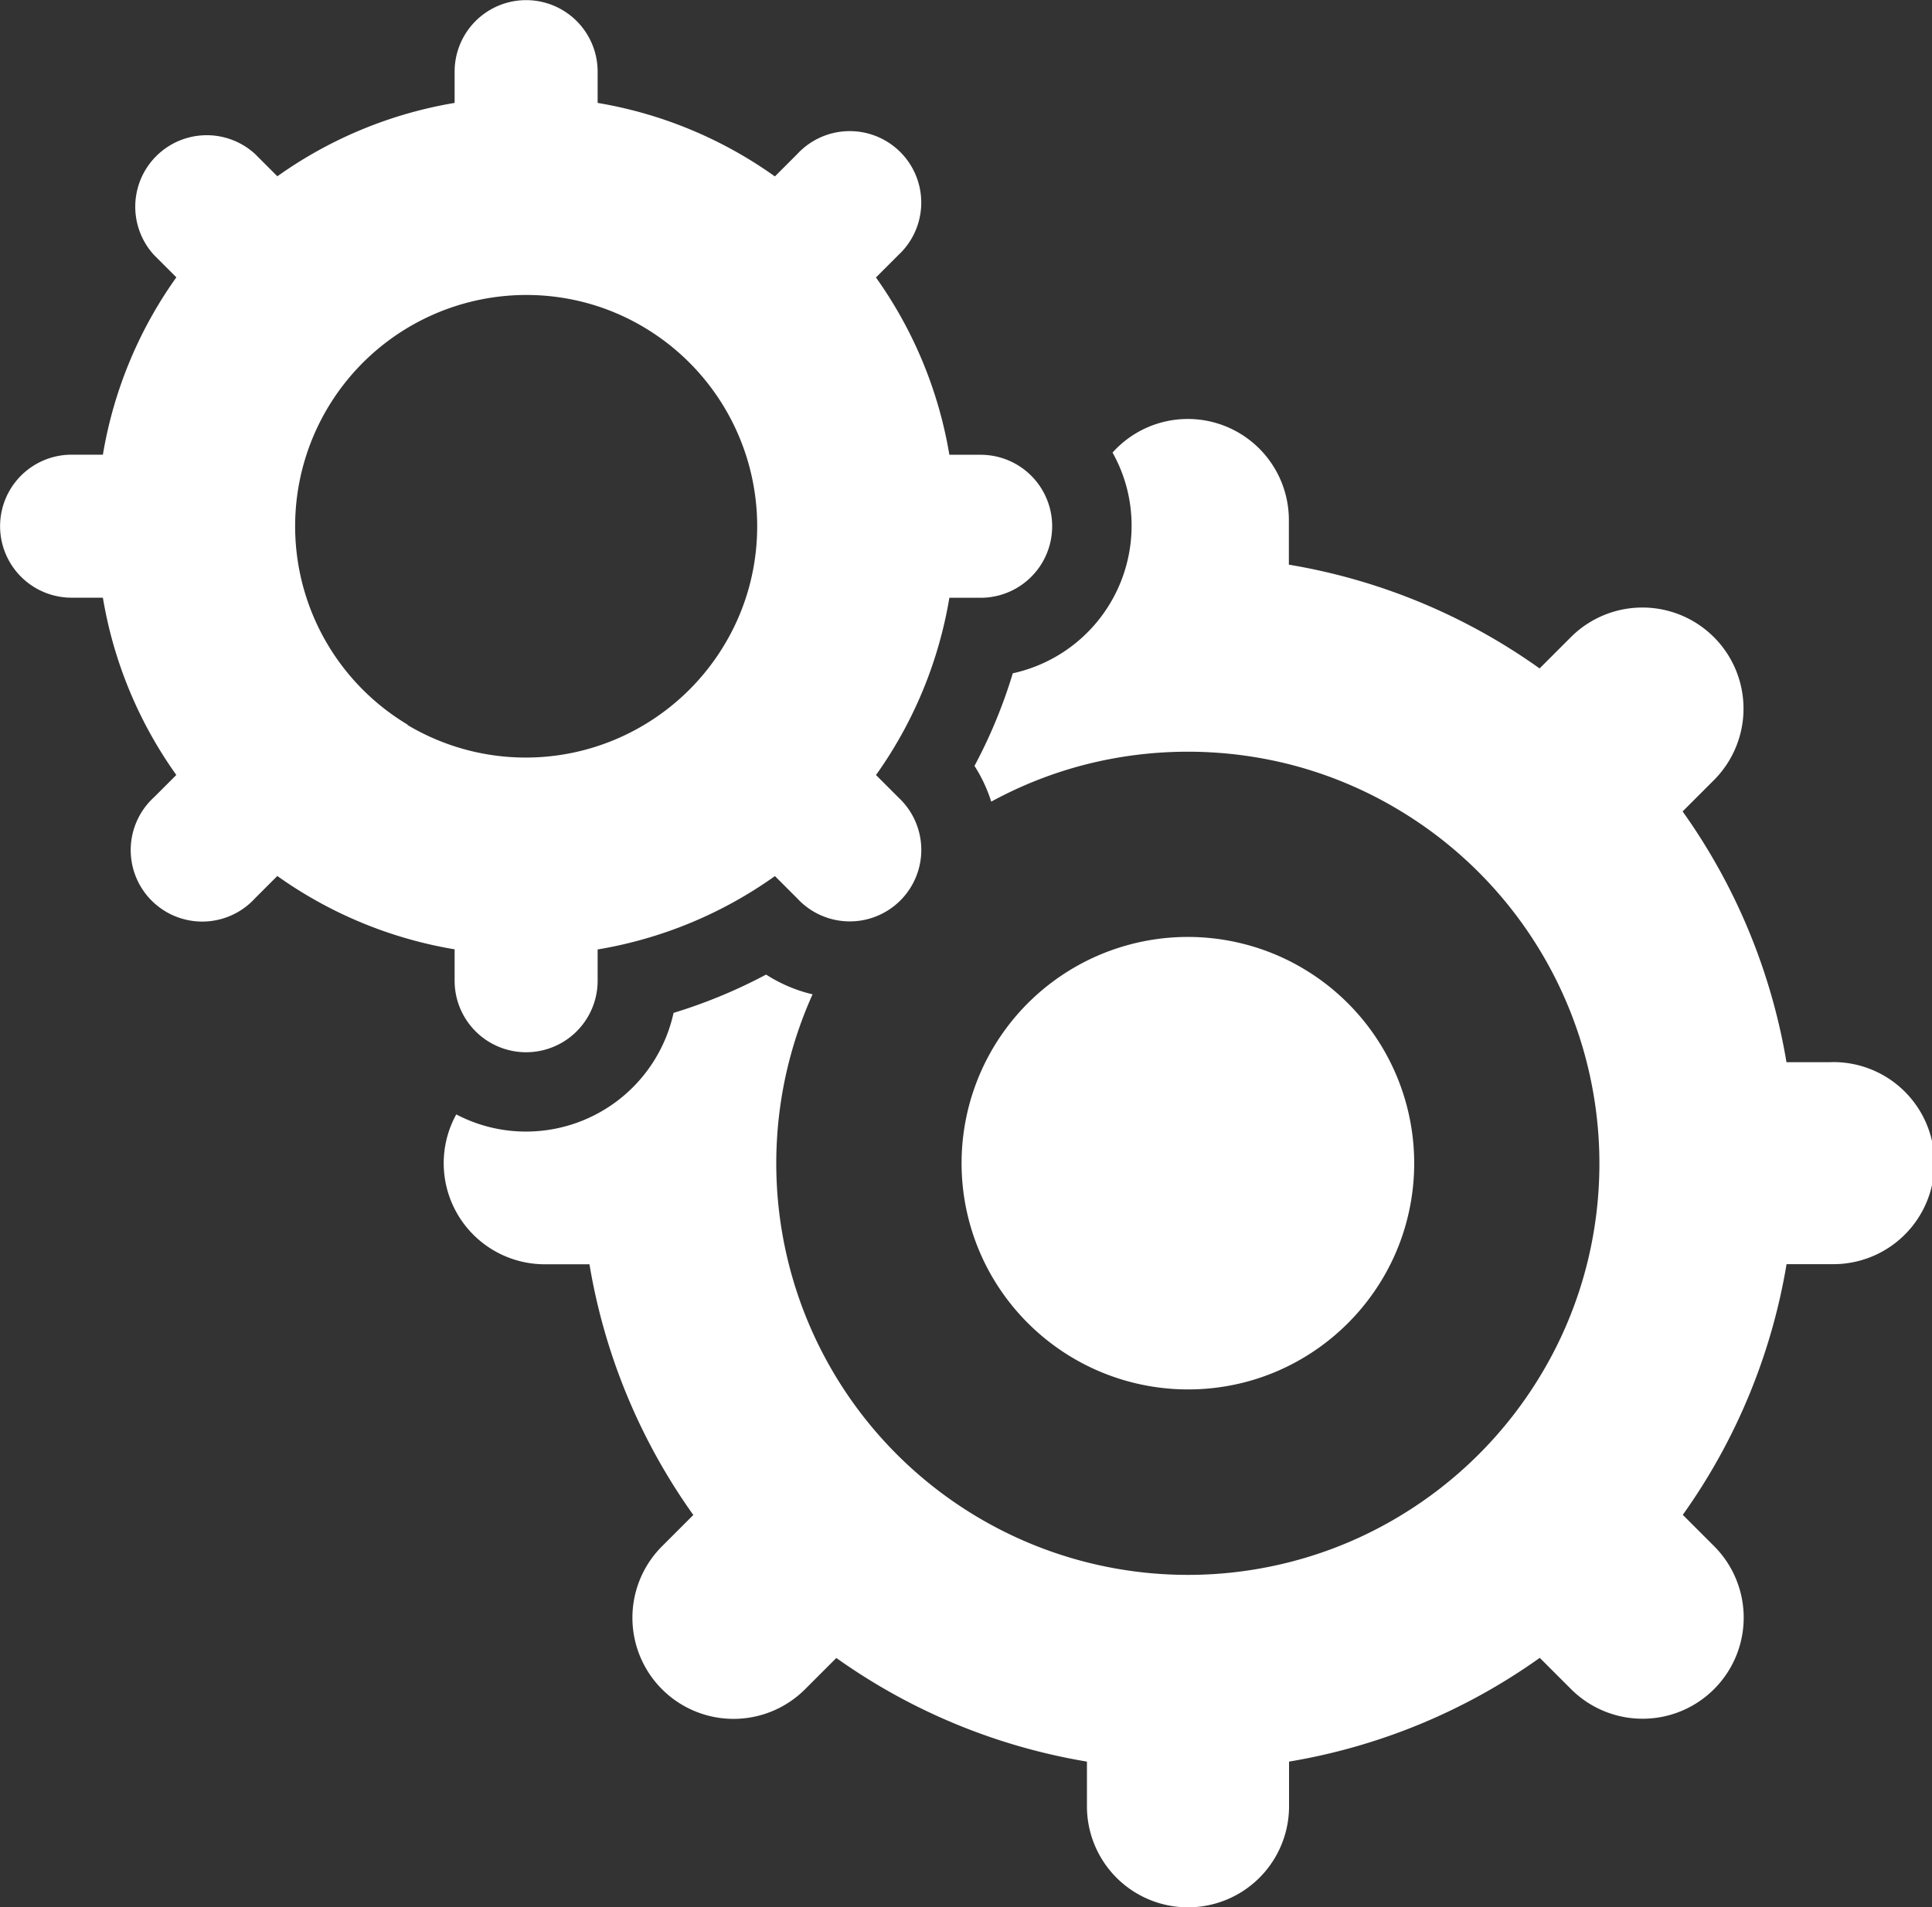 <svg xmlns="http://www.w3.org/2000/svg" width="43.228" height="42.678" viewBox="0 0 43.228 42.678">
  <rect x="0" y="0" width="43.228" height="42.678" fill="#333333" stroke="none"/>
  <g id="_4120079031582988858_7_" data-name="4120079031582988858 (7)" transform="translate(-1.928 -2.717)">
    <path id="Path_1193" data-name="Path 1193" d="M64.431,70.584A5.073,5.073,0,0,0,70.024,72.9a5.011,5.011,0,0,0,1.348-.559,5.08,5.08,0,0,0,1.758-1.758,5.009,5.009,0,0,0,.559-1.348,5.066,5.066,0,0,0-2.318-5.593,5.01,5.01,0,0,0-1.348-.559,5.063,5.063,0,0,0-5.593,7.5Z" transform="translate(-40.273 -39.244)" fill="#fff"/>
    <path id="Path_1194" data-name="Path 1194" d="M61.486,44.049h-.995a13.505,13.505,0,0,0-2.324-5.612l.7-.7a2.261,2.261,0,1,0-3.2-3.2l-.7.7a13.483,13.483,0,0,0-5.61-2.322v-1a2.261,2.261,0,0,0-3.945-1.508,3.331,3.331,0,0,1,.426,1.639,3.38,3.38,0,0,1-2.658,3.3,11.364,11.364,0,0,1-.857,2.072,3.385,3.385,0,0,1,.375.8,9.131,9.131,0,0,1,2.138-.838,9.288,9.288,0,0,1,4.522,0A9.112,9.112,0,0,1,51.811,38.4a9.224,9.224,0,0,1,4.215,10.172,9.112,9.112,0,0,1-1.017,2.451,9.239,9.239,0,0,1-3.2,3.2,9.112,9.112,0,0,1-2.451,1.017A9.21,9.21,0,0,1,38.7,42.53a3.35,3.35,0,0,1-1.04-.442,11.582,11.582,0,0,1-2.07.857,3.38,3.38,0,0,1-3.3,2.656,3.345,3.345,0,0,1-1.562-.384,2.262,2.262,0,0,0,1.98,3.354h1a13.464,13.464,0,0,0,2.324,5.61l-.7.7a2.26,2.26,0,1,0,3.2,3.2l.7-.7A13.5,13.5,0,0,0,44.839,59.7V60.7a2.261,2.261,0,0,0,4.522,0v-1a13.483,13.483,0,0,0,5.61-2.322l.7.7a2.261,2.261,0,1,0,3.2-3.2l-.7-.7a13.483,13.483,0,0,0,2.322-5.61h1a2.261,2.261,0,1,0,0-4.521Z" transform="translate(-18.591 -17.562)" fill="#fff"/>
    <path id="Path_1195" data-name="Path 1195" d="M12.1,24.664a1.6,1.6,0,1,0,3.2,0v-.7a9.535,9.535,0,0,0,3.967-1.642l.5.5a1.6,1.6,0,1,0,2.261-2.261l-.5-.5a9.535,9.535,0,0,0,1.642-3.967h.7a1.6,1.6,0,1,0,0-3.2h-.7a9.55,9.55,0,0,0-1.643-3.968l.5-.5a1.6,1.6,0,1,0-2.261-2.261l-.5.5A9.535,9.535,0,0,0,15.3,5.02v-.7a1.6,1.6,0,0,0-3.2,0v.7A9.55,9.55,0,0,0,8.134,6.662l-.5-.5a1.6,1.6,0,0,0-2.26,2.261l.5.5A9.536,9.536,0,0,0,4.23,12.892h-.7a1.6,1.6,0,1,0,0,3.2h.7a9.522,9.522,0,0,0,1.643,3.967l-.5.5a1.6,1.6,0,1,0,2.26,2.261l.5-.5A9.55,9.55,0,0,0,12.1,23.961Zm-1.05-5.73a5.175,5.175,0,0,1,3.918-9.46,5.119,5.119,0,0,1,1.377.572,5.182,5.182,0,0,1,2.368,5.715,5.118,5.118,0,0,1-.572,1.377,5.19,5.19,0,0,1-1.8,1.8,5.165,5.165,0,0,1-5.3,0Z" fill="#fff"/>
  </g>
</svg>
